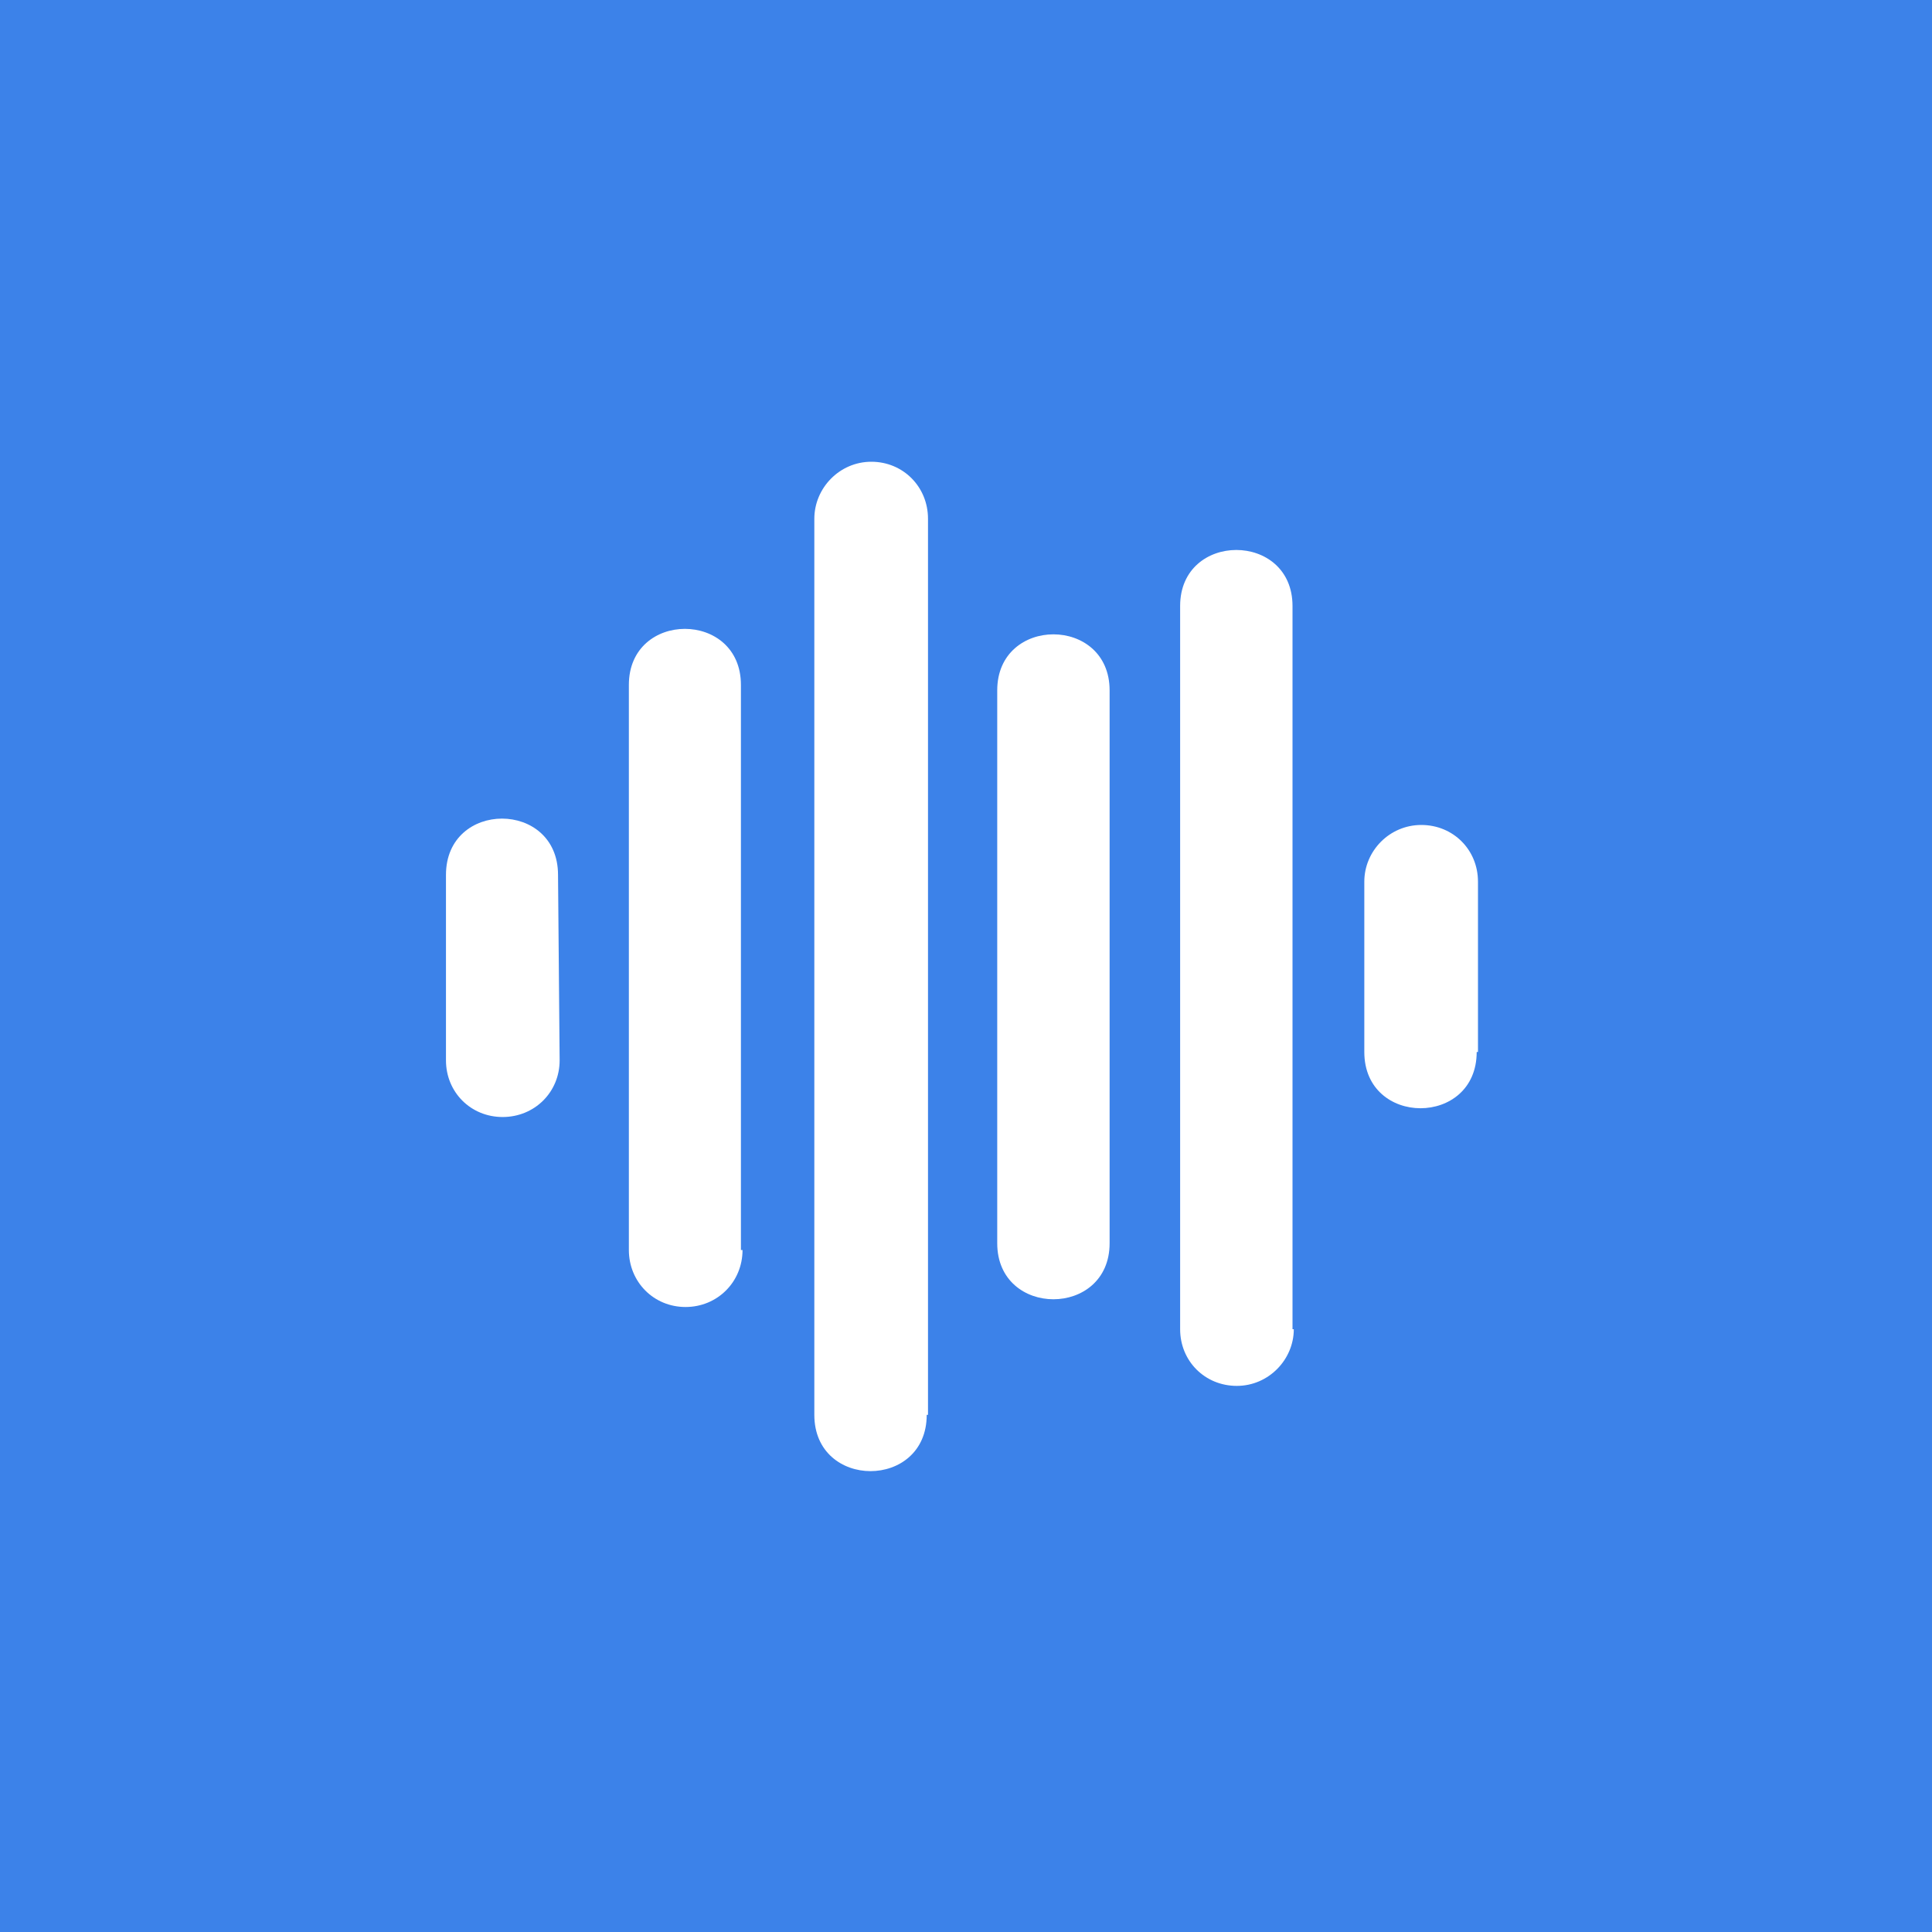 <?xml version="1.0" encoding="UTF-8"?><svg id="layer" xmlns="http://www.w3.org/2000/svg" viewBox="0 0 60 60"><rect x="-2.52" y="-2.39" width="64.8" height="64.8" style="fill:#3c82e9;"/><path d="M45.9,27.38v5.29h-.04c0,2.33-3.49,2.33-3.49,0v-5.29c0-.95.78-1.76,1.77-1.76s1.76.77,1.76,1.76Z" style="fill:#fff;"/><path d="M40.18,41.28c0,.94-.78,1.76-1.77,1.76s-1.76-.77-1.76-1.76v-22.46c0-2.32,3.49-2.32,3.49,0v22.46h.04Z" style="fill:#fff;"/><path d="M34.46,21.44v17.17c0,2.32-3.49,2.32-3.49,0v-17.17c0-2.32,3.49-2.32,3.49,0Z" style="fill:#fff;"/><path d="M28.82,16.11v27.83h-.04c0,2.33-3.49,2.33-3.49,0v-27.83c0-.95.78-1.77,1.77-1.77s1.76.78,1.76,1.77Z" style="fill:#fff;"/><path d="M23.06,38.82c0,.99-.78,1.77-1.77,1.77s-1.76-.78-1.76-1.77v-17.55c0-2.32,3.48-2.32,3.48,0v17.55h.05Z" style="fill:#fff;"/><path d="M17.38,32.93c0,.99-.78,1.76-1.77,1.76s-1.76-.77-1.76-1.76v-5.76c0-2.33,3.48-2.33,3.48,0l.05,5.76Z" style="fill:#fff;"/></svg>